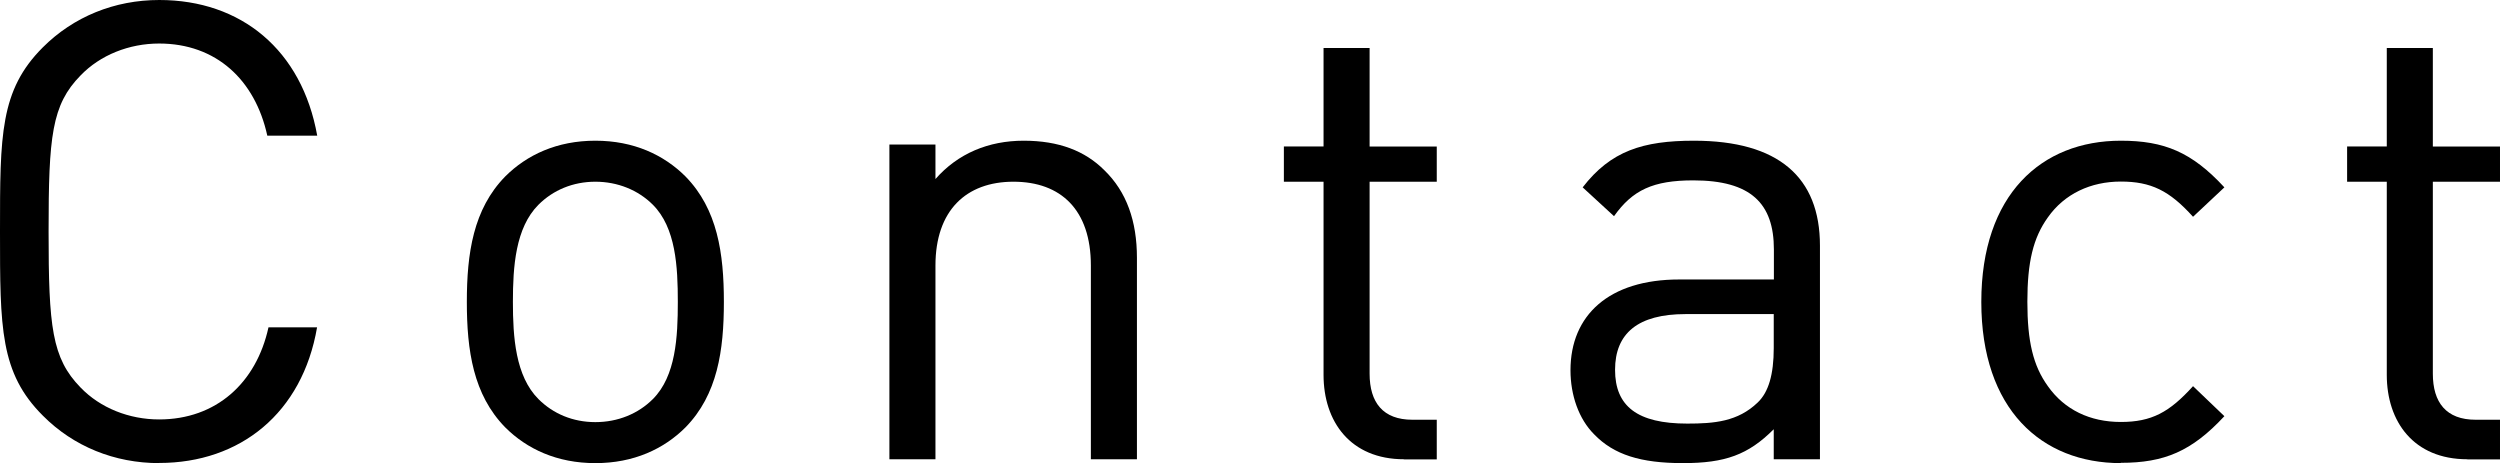 <?xml version="1.0" encoding="UTF-8"?>
<svg id="_レイヤー_2" data-name="レイヤー 2" xmlns="http://www.w3.org/2000/svg" viewBox="0 0 168.26 31.17">
  <g id="_レイヤー_2-2" data-name="レイヤー 2">
    <g>
      <path d="M10.72,31.17c-3.01,0-5.77-1.12-7.83-3.19C0,25.1,0,22.08,0,15.58S0,6.07,2.88,3.19C4.95,1.12,7.71,0,10.72,0c5.51,0,9.6,3.36,10.63,9.13h-3.36c-.82-3.75-3.44-6.2-7.28-6.2-2.02,0-3.96,.77-5.29,2.15-1.94,1.98-2.15,4.09-2.15,10.5s.22,8.52,2.15,10.5c1.33,1.38,3.27,2.15,5.29,2.15,3.83,0,6.54-2.45,7.36-6.2h3.27c-.99,5.77-5.17,9.13-10.63,9.13Z"/>
      <path d="M46.14,28.76c-1.46,1.46-3.49,2.41-6.07,2.41s-4.61-.95-6.07-2.41c-2.15-2.2-2.58-5.17-2.58-8.44s.43-6.24,2.58-8.44c1.46-1.46,3.49-2.41,6.07-2.41s4.61,.95,6.07,2.41c2.15,2.2,2.58,5.17,2.58,8.44s-.43,6.24-2.58,8.44Zm-2.2-14.98c-.99-.99-2.37-1.55-3.87-1.55s-2.84,.56-3.83,1.55c-1.55,1.55-1.72,4.18-1.72,6.54s.17,4.99,1.72,6.54c.99,.99,2.32,1.55,3.83,1.55s2.88-.56,3.87-1.55c1.55-1.55,1.68-4.18,1.68-6.54s-.13-4.99-1.68-6.54Z"/>
      <path d="M73.42,30.91v-13.04c0-3.75-2.02-5.64-5.21-5.64s-5.25,1.94-5.25,5.64v13.04h-3.1V9.73h3.1v2.32c1.51-1.72,3.57-2.58,5.94-2.58s4.13,.69,5.42,1.98c1.51,1.46,2.2,3.44,2.2,5.9v13.56h-3.1Z"/>
      <path d="M94.5,30.91c-3.62,0-5.42-2.54-5.42-5.68V12.23h-2.67v-2.37h2.67V3.23h3.1v6.63h4.52v2.37h-4.52v12.92c0,1.94,.9,3.1,2.88,3.1h1.64v2.67h-2.2Z"/>
      <path d="M119.38,30.91v-2.02c-1.72,1.72-3.27,2.28-6.11,2.28s-4.65-.56-5.98-1.94c-1.03-1.03-1.59-2.63-1.59-4.31,0-3.7,2.58-6.11,7.32-6.11h6.37v-2.02c0-3.1-1.55-4.65-5.42-4.65-2.71,0-4.09,.65-5.34,2.41l-2.11-1.94c1.89-2.45,4.05-3.14,7.49-3.14,5.68,0,8.48,2.45,8.48,7.06v14.38h-3.1Zm0-9.77h-5.94c-3.19,0-4.74,1.29-4.74,3.75s1.51,3.62,4.86,3.62c1.81,0,3.4-.13,4.74-1.42,.73-.69,1.08-1.89,1.08-3.66v-2.28Z"/>
      <path d="M142.74,31.17c-5.34,0-9.39-3.62-9.39-10.85s4.05-10.85,9.39-10.85c2.93,0,4.78,.77,6.97,3.14l-2.11,1.98c-1.59-1.77-2.84-2.37-4.86-2.37s-3.79,.82-4.91,2.41c-.99,1.38-1.38,3.01-1.38,5.68s.39,4.31,1.38,5.68c1.12,1.59,2.84,2.41,4.91,2.41s3.27-.65,4.86-2.41l2.11,2.02c-2.2,2.37-4.05,3.14-6.97,3.14Z"/>
      <path d="M166.06,30.91c-3.62,0-5.42-2.54-5.42-5.68V12.23h-2.67v-2.37h2.67V3.23h3.1v6.63h4.52v2.37h-4.52v12.92c0,1.94,.9,3.1,2.88,3.1h1.64v2.67h-2.2Z"/>
    </g>
  </g>
</svg>